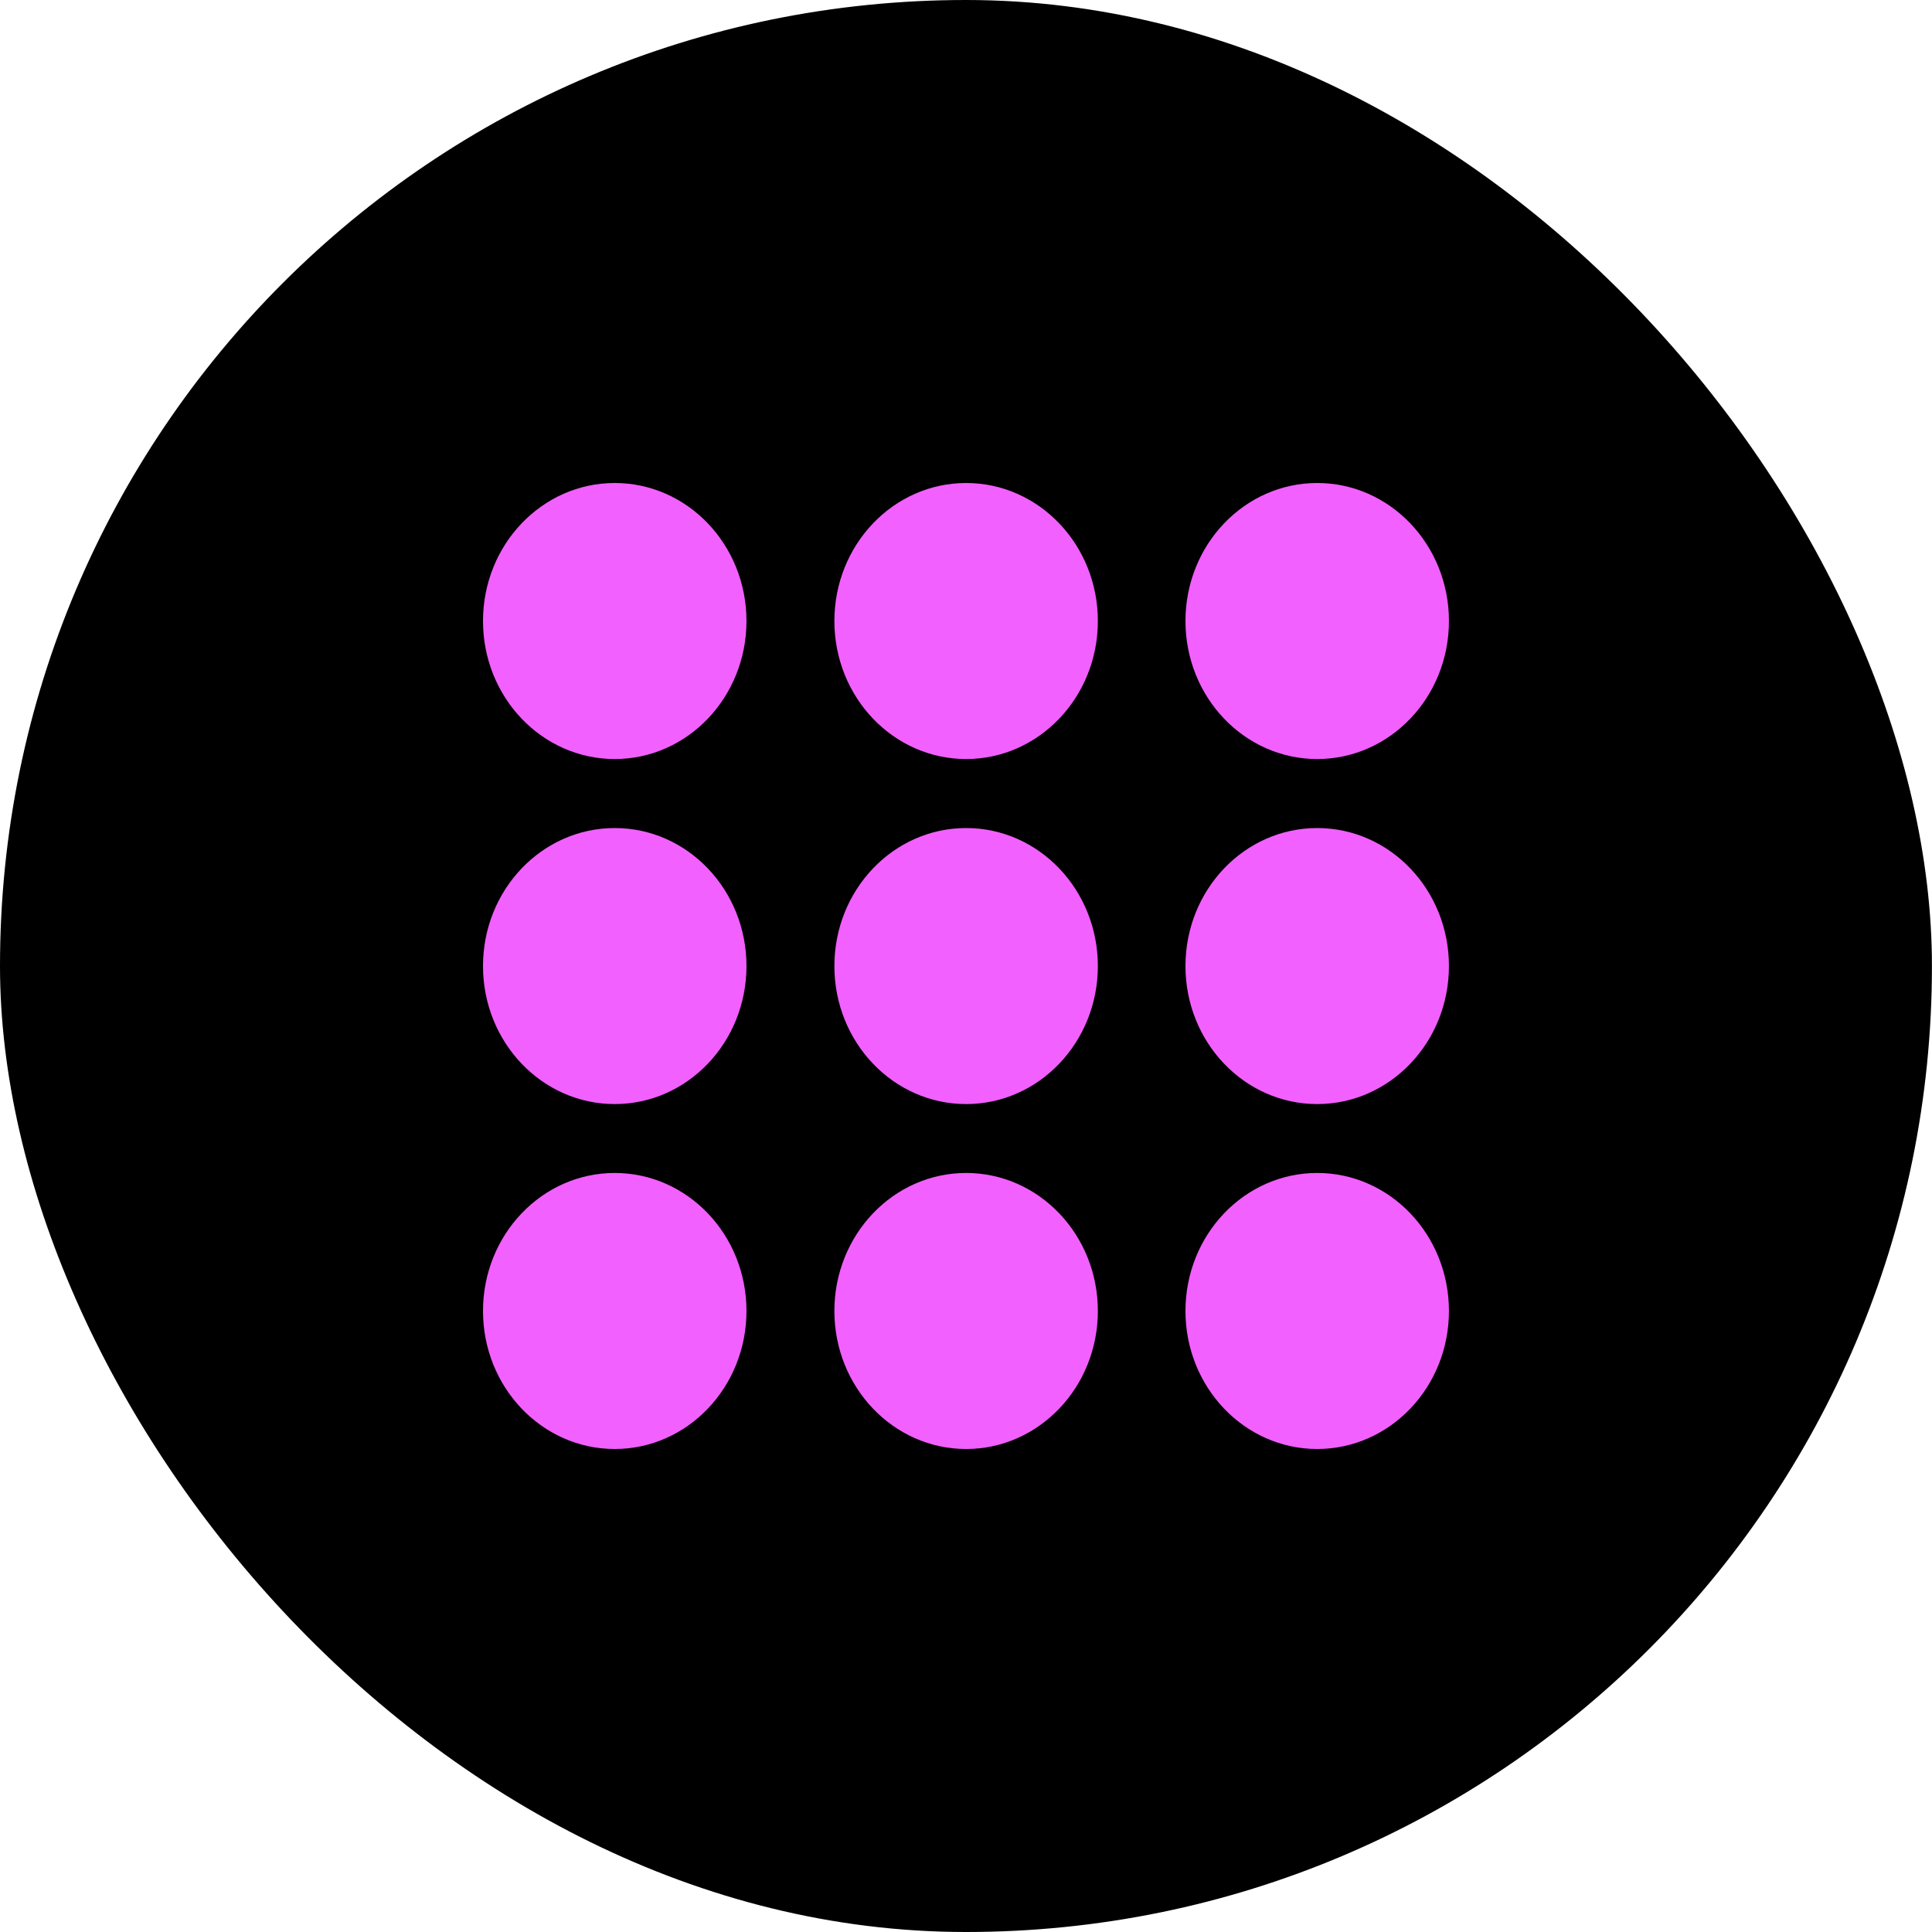 <svg width="32" height="32" viewBox="0 0 32 32" fill="none" xmlns="http://www.w3.org/2000/svg">
<rect width="31.999" height="32" rx="15.999" fill="black"/>
<ellipse cx="10.182" cy="10.286" rx="2.182" ry="2.286" fill="#F260FF"/>
<ellipse cx="10.182" cy="16.001" rx="2.182" ry="2.286" fill="#F260FF"/>
<ellipse cx="10.182" cy="21.714" rx="2.182" ry="2.286" fill="#F260FF"/>
<ellipse cx="16.002" cy="10.286" rx="2.182" ry="2.286" fill="#F260FF"/>
<ellipse cx="16.002" cy="16.001" rx="2.182" ry="2.286" fill="#F260FF"/>
<ellipse cx="16.002" cy="21.714" rx="2.182" ry="2.286" fill="#F260FF"/>
<ellipse cx="21.817" cy="10.286" rx="2.182" ry="2.286" fill="#F260FF"/>
<ellipse cx="21.817" cy="16.001" rx="2.182" ry="2.286" fill="#F260FF"/>
<ellipse cx="21.817" cy="21.714" rx="2.182" ry="2.286" fill="#F260FF"/>
</svg>
